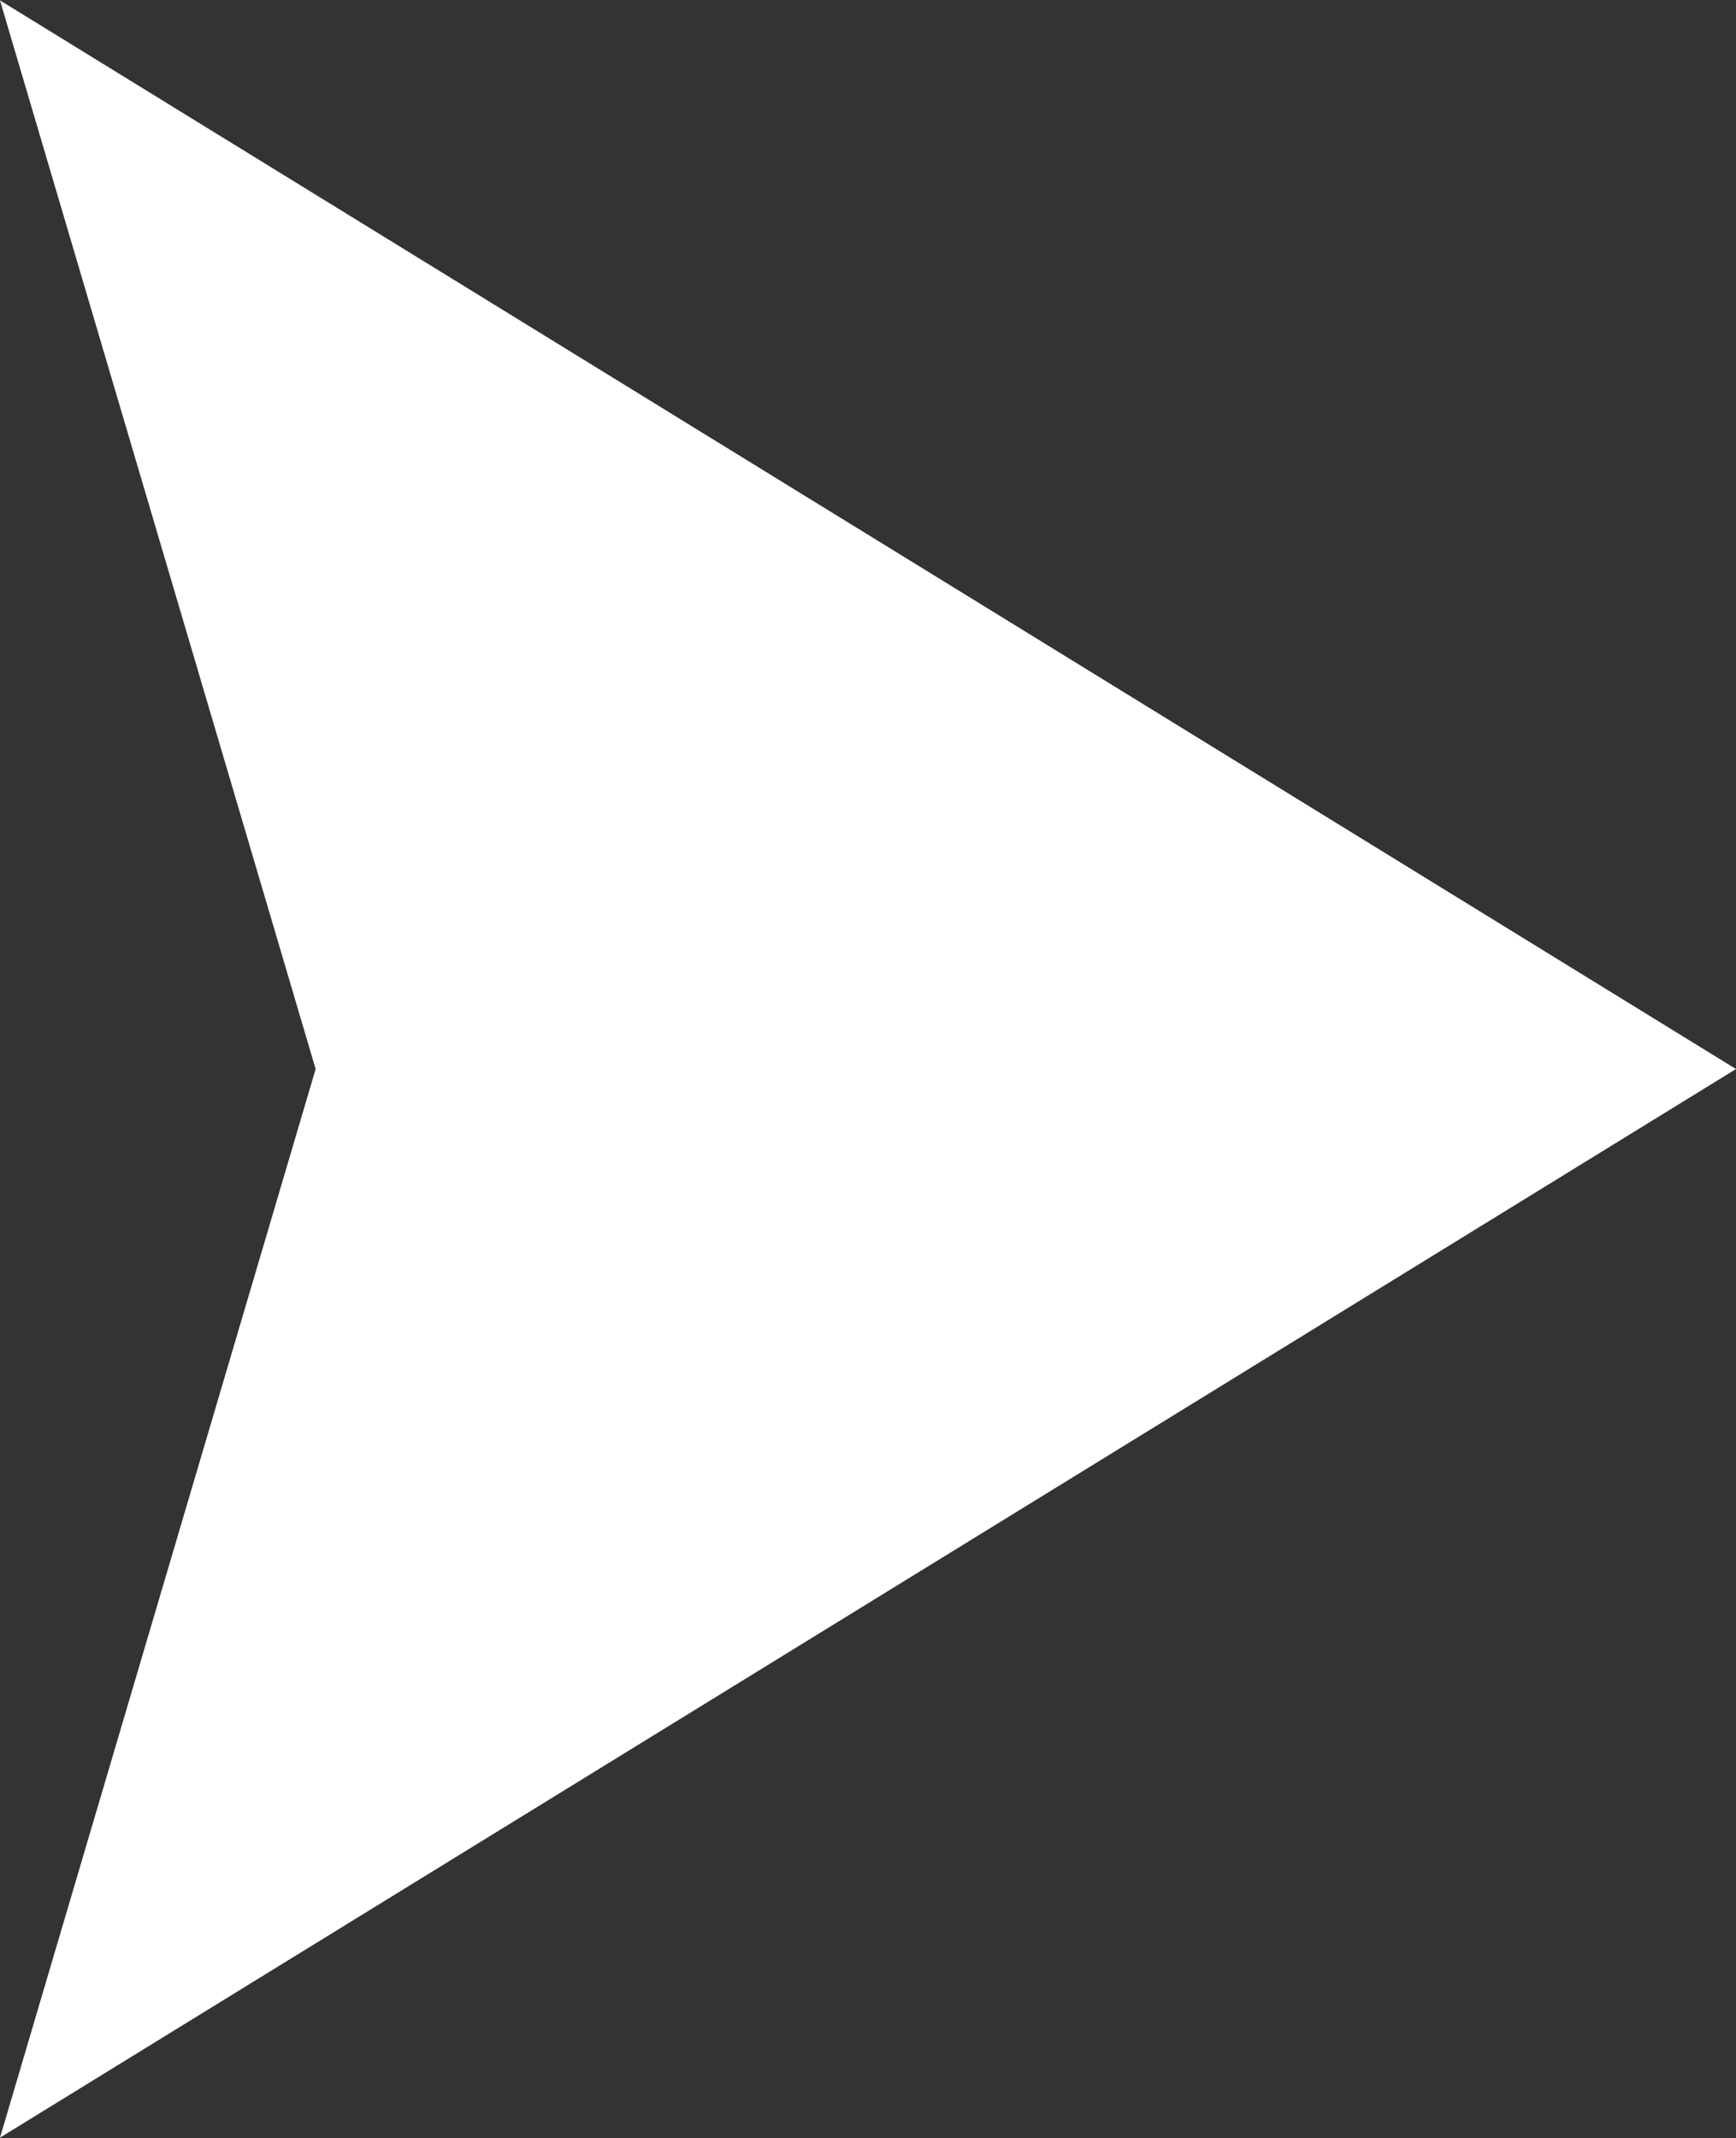 <?xml version="1.0" encoding="UTF-8"?> <svg xmlns="http://www.w3.org/2000/svg" width="990" height="1219" viewBox="0 0 990 1219" fill="none"><rect x="0" y="0" width="990" height="1219" fill="#333333" stroke="none"/><path d="M990 609.461L0 1218.69L180 609.467L0 0.23L990 609.461Z" fill="white"></path></svg> 